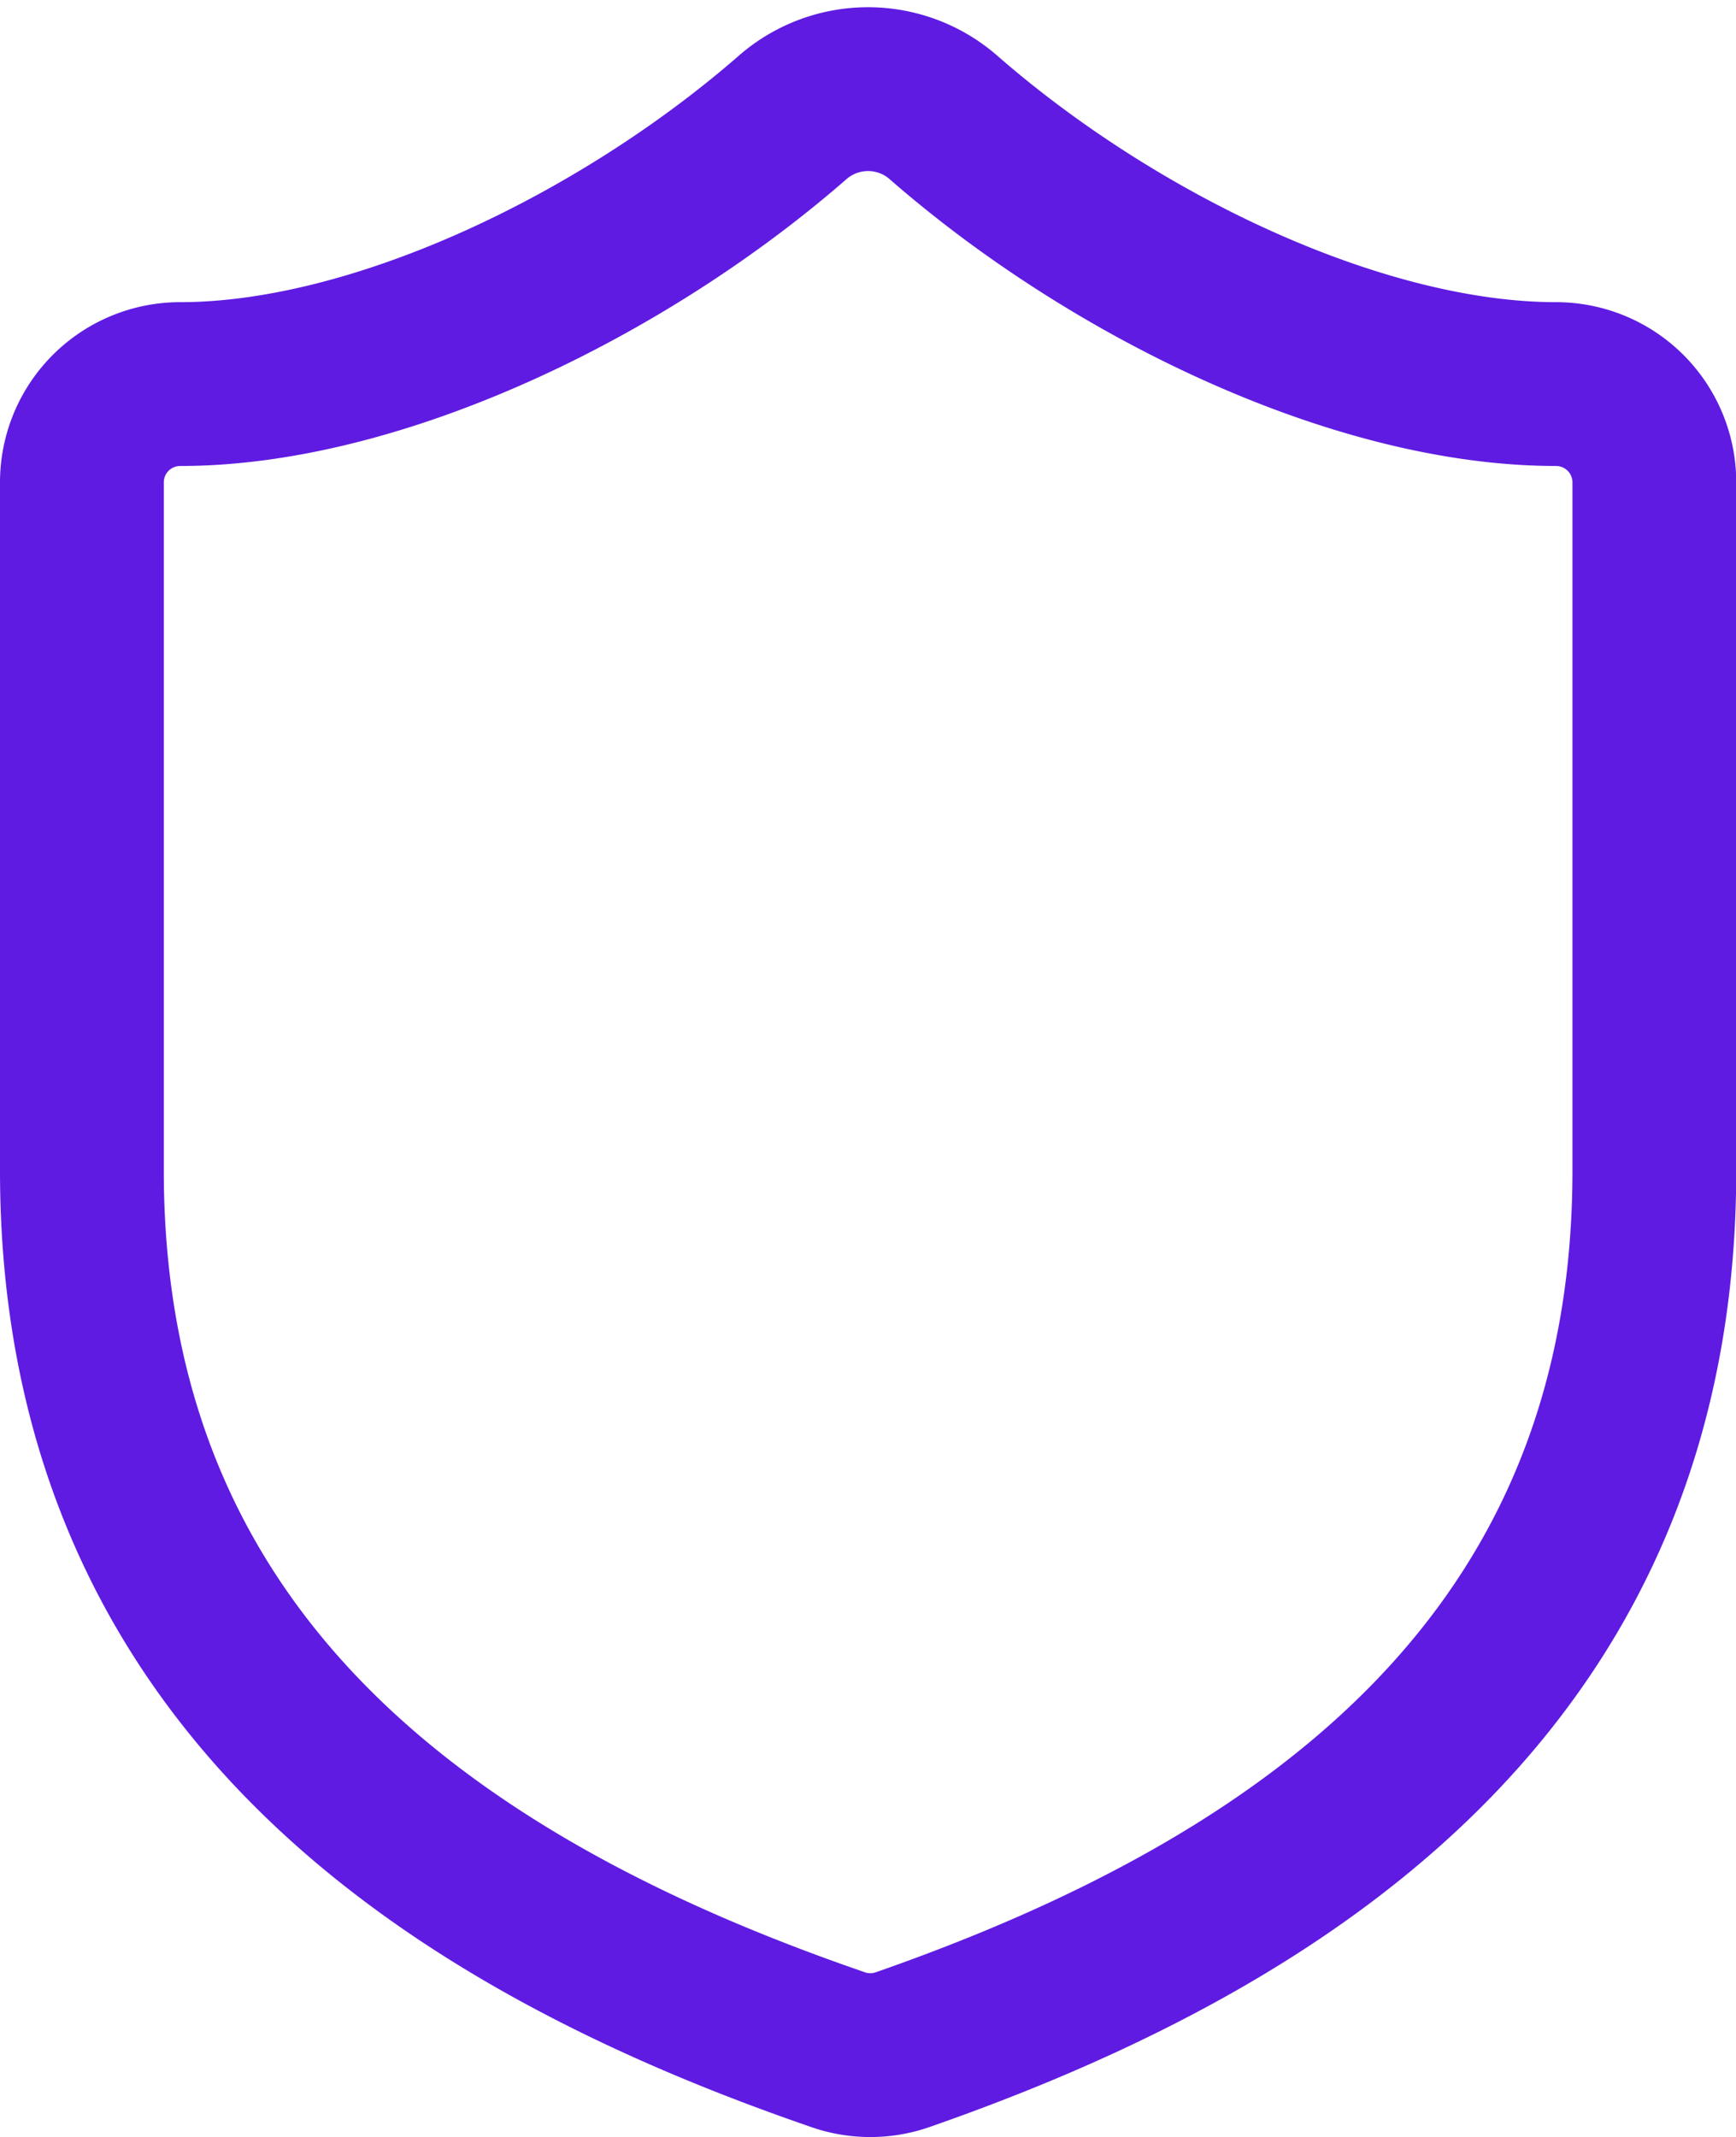 <svg xmlns="http://www.w3.org/2000/svg" width="21.197" height="26.092" viewBox="0 0 21.197 26.092">
  <path id="svg7" d="M23.2,15.2c0,6-4.2,9-9.19,10.738a1.2,1.2,0,0,1-.8-.012C8.2,24.2,4,21.2,4,15.2V6.8A1.2,1.2,0,0,1,5.2,5.6c2.4,0,5.4-1.44,7.487-3.263a1.4,1.4,0,0,1,1.824,0C16.61,4.172,19.6,5.6,22,5.6a1.2,1.2,0,0,1,1.2,1.2Z" transform="translate(-3 -0.911)" fill="none" stroke="#5f1be2" stroke-linecap="round" stroke-linejoin="round" stroke-width="2"></path>
</svg>
